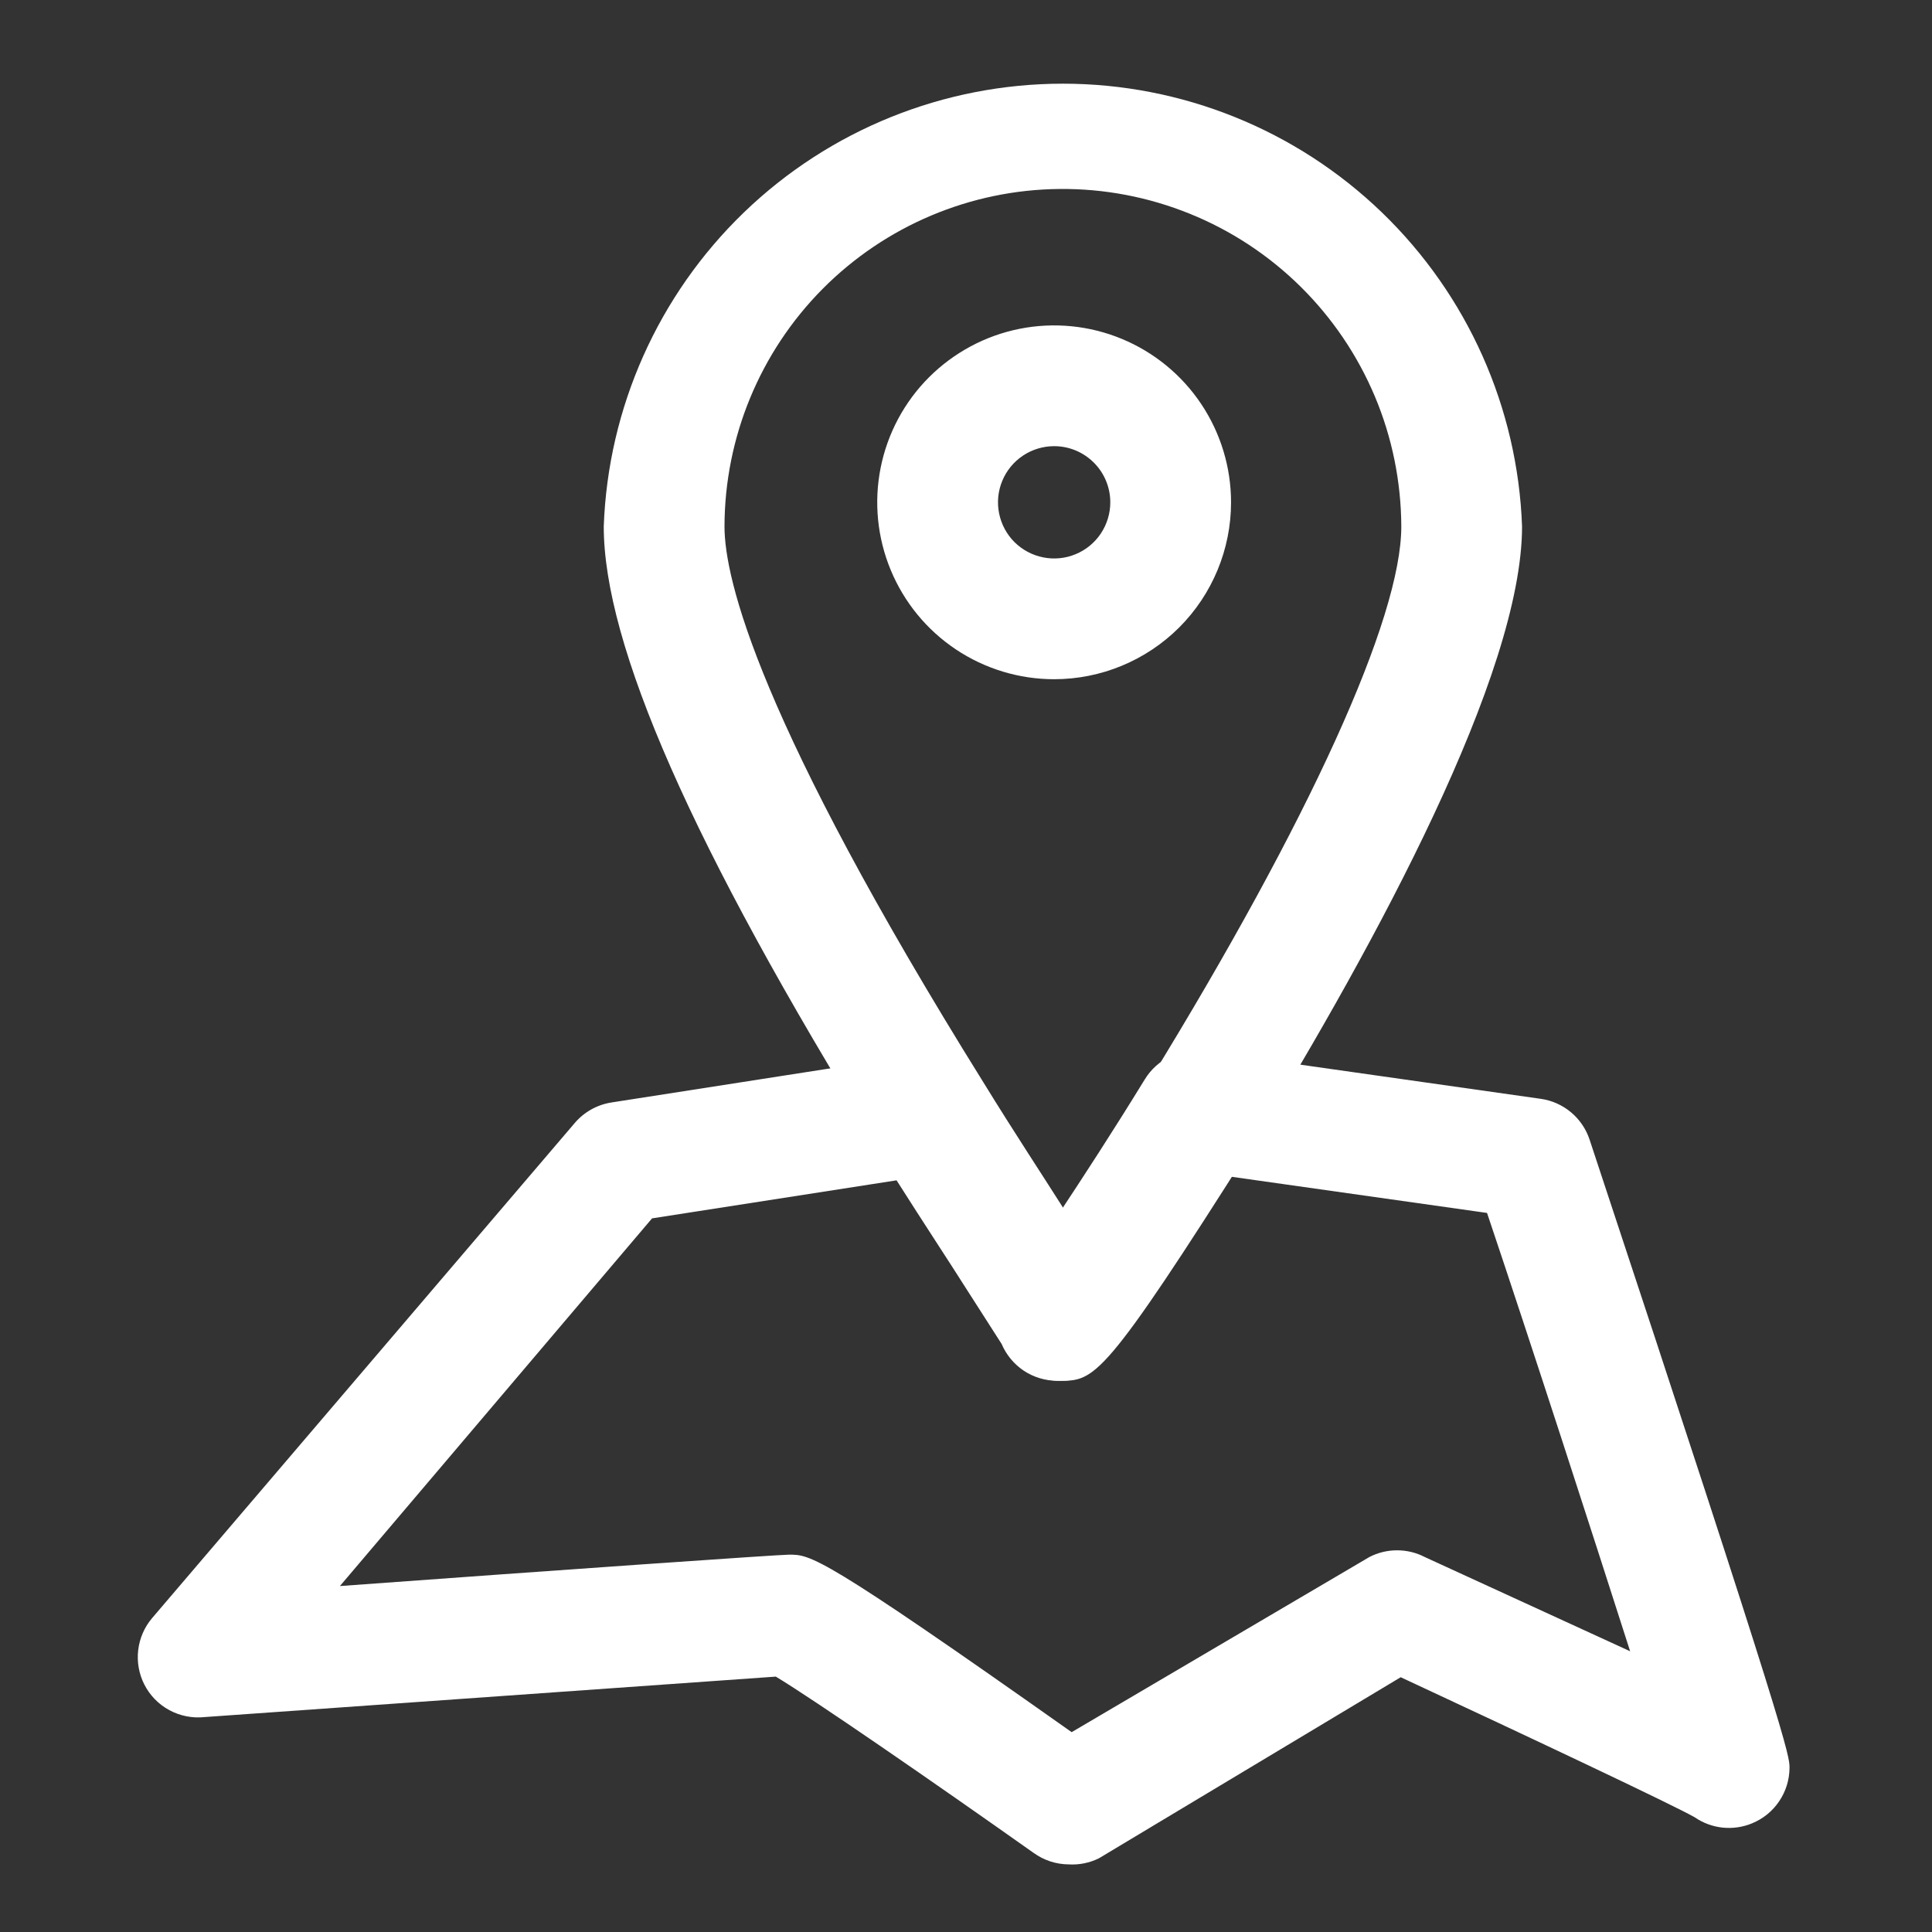 <svg width="32" height="32" viewBox="0 0 32 32" fill="none" xmlns="http://www.w3.org/2000/svg">
<rect x="0" y="0" width="32" height="32" fill="#333333" stroke="none"/>
<path d="M17.55 22.87C17.354 22.87 17.162 22.812 16.998 22.703C16.835 22.595 16.707 22.441 16.63 22.26L16.06 21.37C15.67 20.76 15.13 19.93 14.54 18.99C11.45 14 10 10.67 10 8.72C10.071 6.751 10.904 4.886 12.322 3.518C13.741 2.15 15.634 1.386 17.605 1.386C19.576 1.386 21.469 2.15 22.888 3.518C24.306 4.886 25.139 6.751 25.21 8.72C25.21 11.16 22.79 15.62 20.76 18.93C18.27 22.87 18.13 22.87 17.55 22.87ZM17.55 3.13C16.075 3.143 14.665 3.738 13.626 4.784C12.587 5.831 12.003 7.245 12 8.72C12 9.59 12.56 11.94 16.29 17.93C16.8 18.76 17.29 19.5 17.65 20.07C18.02 19.51 18.51 18.76 19.05 17.88C21.69 13.58 23.21 10.24 23.21 8.72C23.207 7.981 23.059 7.249 22.773 6.568C22.486 5.886 22.068 5.268 21.542 4.748C21.016 4.229 20.393 3.818 19.708 3.541C19.023 3.263 18.289 3.123 17.55 3.13Z" fill="white"/>
<path d="M17.7 30.88C17.492 30.879 17.289 30.812 17.12 30.69C15.41 29.48 13.48 28.15 12.85 27.77L3.39 28.44C3.188 28.462 2.984 28.422 2.806 28.326C2.627 28.23 2.482 28.081 2.39 27.9C2.301 27.724 2.266 27.526 2.289 27.331C2.312 27.135 2.392 26.95 2.52 26.8L9.52 18.6C9.676 18.417 9.892 18.297 10.13 18.26L15.2 17.47C15.393 17.441 15.591 17.468 15.769 17.55C15.947 17.632 16.097 17.764 16.2 17.93C16.71 18.76 17.2 19.5 17.56 20.07C17.93 19.51 18.42 18.76 18.96 17.88C19.062 17.712 19.211 17.578 19.389 17.494C19.567 17.411 19.766 17.382 19.96 17.41L25.52 18.2C25.705 18.226 25.879 18.304 26.022 18.424C26.165 18.544 26.272 18.702 26.33 18.88C29.64 28.88 29.64 29.08 29.64 29.28C29.639 29.478 29.58 29.67 29.469 29.834C29.359 29.998 29.203 30.125 29.02 30.2C28.866 30.264 28.698 30.288 28.532 30.271C28.366 30.253 28.207 30.195 28.07 30.1C27.7 29.89 25.39 28.8 23.2 27.78L18.2 30.78C18.045 30.856 17.872 30.891 17.7 30.88ZM13.07 25.75C13.43 25.75 13.59 25.75 17.75 28.69L22.68 25.79C22.822 25.716 22.98 25.678 23.14 25.678C23.3 25.678 23.458 25.716 23.6 25.79L27 27.35C26.36 25.35 25.39 22.35 24.63 20.09L20.32 19.48C18.21 22.87 18.06 22.87 17.51 22.87C17.314 22.87 17.122 22.812 16.958 22.704C16.795 22.595 16.667 22.441 16.59 22.26L16.02 21.37C15.71 20.88 15.3 20.26 14.85 19.55L10.8 20.18L5.63 26.27C9.32 26 12.9 25.75 13.07 25.75ZM17.46 11.25C16.881 11.25 16.314 11.078 15.832 10.756C15.35 10.434 14.975 9.977 14.753 9.441C14.531 8.906 14.473 8.317 14.586 7.749C14.699 7.18 14.978 6.658 15.388 6.248C15.798 5.839 16.32 5.559 16.888 5.446C17.457 5.333 18.046 5.391 18.581 5.613C19.117 5.835 19.574 6.21 19.896 6.692C20.218 7.174 20.39 7.741 20.39 8.32C20.39 9.097 20.081 9.842 19.532 10.392C18.982 10.941 18.237 11.25 17.46 11.25ZM17.46 7.39C17.276 7.39 17.096 7.445 16.943 7.547C16.79 7.649 16.671 7.794 16.601 7.964C16.53 8.134 16.512 8.321 16.548 8.502C16.584 8.682 16.672 8.848 16.802 8.978C16.933 9.108 17.098 9.196 17.279 9.232C17.459 9.268 17.646 9.25 17.816 9.179C17.986 9.109 18.131 8.99 18.233 8.837C18.335 8.684 18.39 8.504 18.39 8.32C18.39 8.073 18.292 7.837 18.118 7.663C17.943 7.488 17.707 7.39 17.46 7.39Z" fill="white"/>
</svg>
